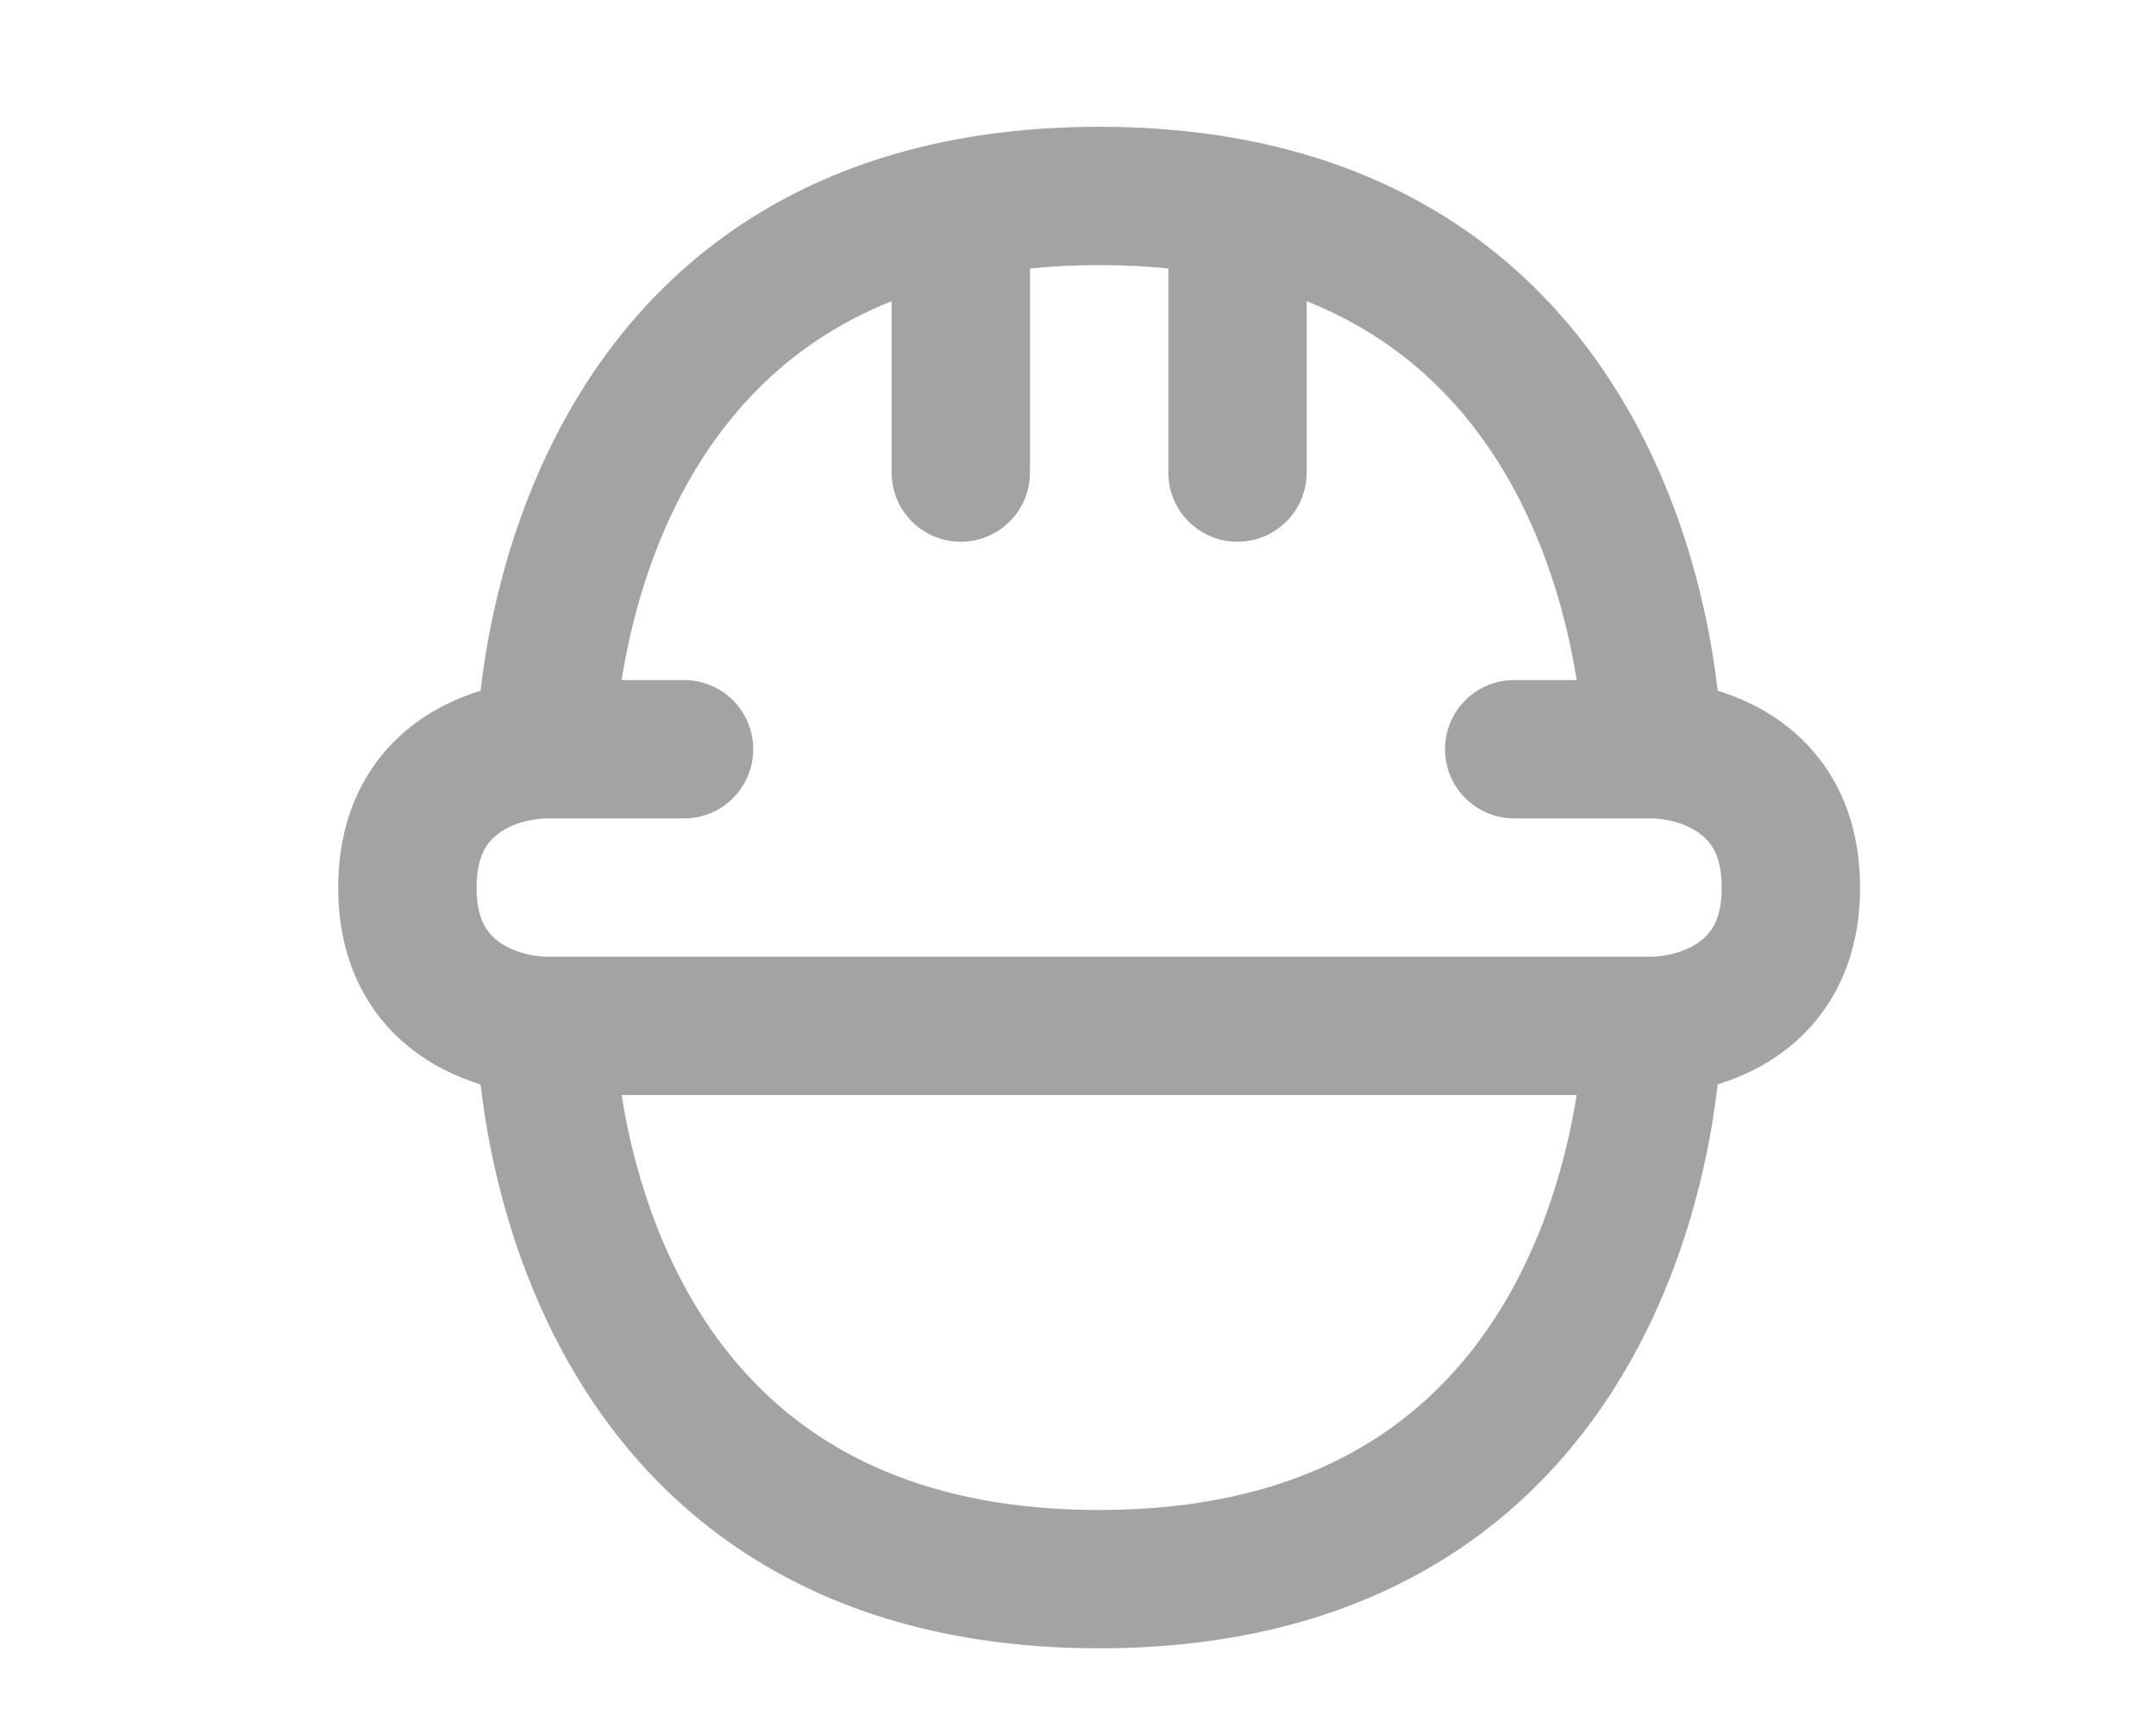 <svg width="51" height="41" viewBox="0 0 51 41" fill="none" xmlns="http://www.w3.org/2000/svg">
<path fill-rule="evenodd" clip-rule="evenodd" d="M11.499 15.413C11.443 15.753 11.4 16.065 11.368 16.343C11.108 16.423 10.826 16.53 10.541 16.673C9.938 16.974 9.285 17.453 8.786 18.2C8.281 18.958 8 19.895 8 21C8 22.105 8.281 23.042 8.786 23.8C9.285 24.547 9.938 25.026 10.541 25.327C10.826 25.47 11.108 25.577 11.368 25.657C11.4 25.935 11.443 26.247 11.499 26.587C11.722 27.922 12.17 29.726 13.082 31.55C13.997 33.38 15.396 35.261 17.524 36.68C19.663 38.106 22.441 39 26 39C29.559 39 32.337 38.106 34.476 36.68C36.604 35.261 38.003 33.38 38.918 31.55C39.83 29.726 40.278 27.922 40.501 26.587C40.557 26.247 40.6 25.935 40.632 25.657C40.892 25.577 41.173 25.47 41.459 25.327C42.062 25.026 42.715 24.547 43.214 23.8C43.719 23.042 44 22.105 44 21C44 19.895 43.719 18.958 43.214 18.2C42.715 17.453 42.062 16.974 41.459 16.673C41.173 16.53 40.892 16.423 40.632 16.343C40.6 16.065 40.557 15.753 40.501 15.413C40.278 14.078 39.83 12.274 38.918 10.45C38.003 8.62 36.604 6.739 34.476 5.32C32.337 3.894 29.559 3 26 3C22.441 3 19.663 3.894 17.524 5.32C15.396 6.739 13.997 8.62 13.082 10.45C12.17 12.274 11.722 14.078 11.499 15.413ZM37.295 25.909H14.705C14.883 27.041 15.254 28.576 16.009 30.086C16.73 31.529 17.786 32.921 19.34 33.957C20.883 34.985 23.014 35.727 26 35.727C28.986 35.727 31.117 34.985 32.66 33.957C34.214 32.921 35.27 31.529 35.991 30.086C36.746 28.576 37.117 27.041 37.295 25.909ZM37.295 16.091H35.818C34.914 16.091 34.182 16.823 34.182 17.727C34.182 18.631 34.914 19.364 35.818 19.364H39.091C39.596 19.383 40.197 19.575 40.491 20.016C40.599 20.178 40.727 20.468 40.727 21C40.727 21.532 40.599 21.822 40.491 21.984C40.197 22.425 39.596 22.617 39.091 22.636H12.909C12.404 22.617 11.803 22.425 11.509 21.984C11.401 21.822 11.273 21.532 11.273 21C11.273 20.468 11.401 20.178 11.509 20.016C11.803 19.575 12.404 19.383 12.909 19.364H16.182C17.085 19.364 17.818 18.631 17.818 17.727C17.818 16.823 17.085 16.091 16.182 16.091H14.705C14.883 14.959 15.254 13.424 16.009 11.914C16.73 10.471 17.786 9.079 19.34 8.043C19.855 7.7 20.435 7.389 21.091 7.126V11.182C21.091 12.085 21.823 12.818 22.727 12.818C23.631 12.818 24.364 12.085 24.364 11.182V6.352C24.878 6.3 25.423 6.273 26 6.273C26.577 6.273 27.122 6.3 27.636 6.352V11.182C27.636 12.085 28.369 12.818 29.273 12.818C30.177 12.818 30.909 12.085 30.909 11.182V7.126C31.565 7.389 32.145 7.7 32.66 8.043C34.214 9.079 35.27 10.471 35.991 11.914C36.746 13.424 37.117 14.959 37.295 16.091Z" fill="#A3A3A3"/>
</svg>
